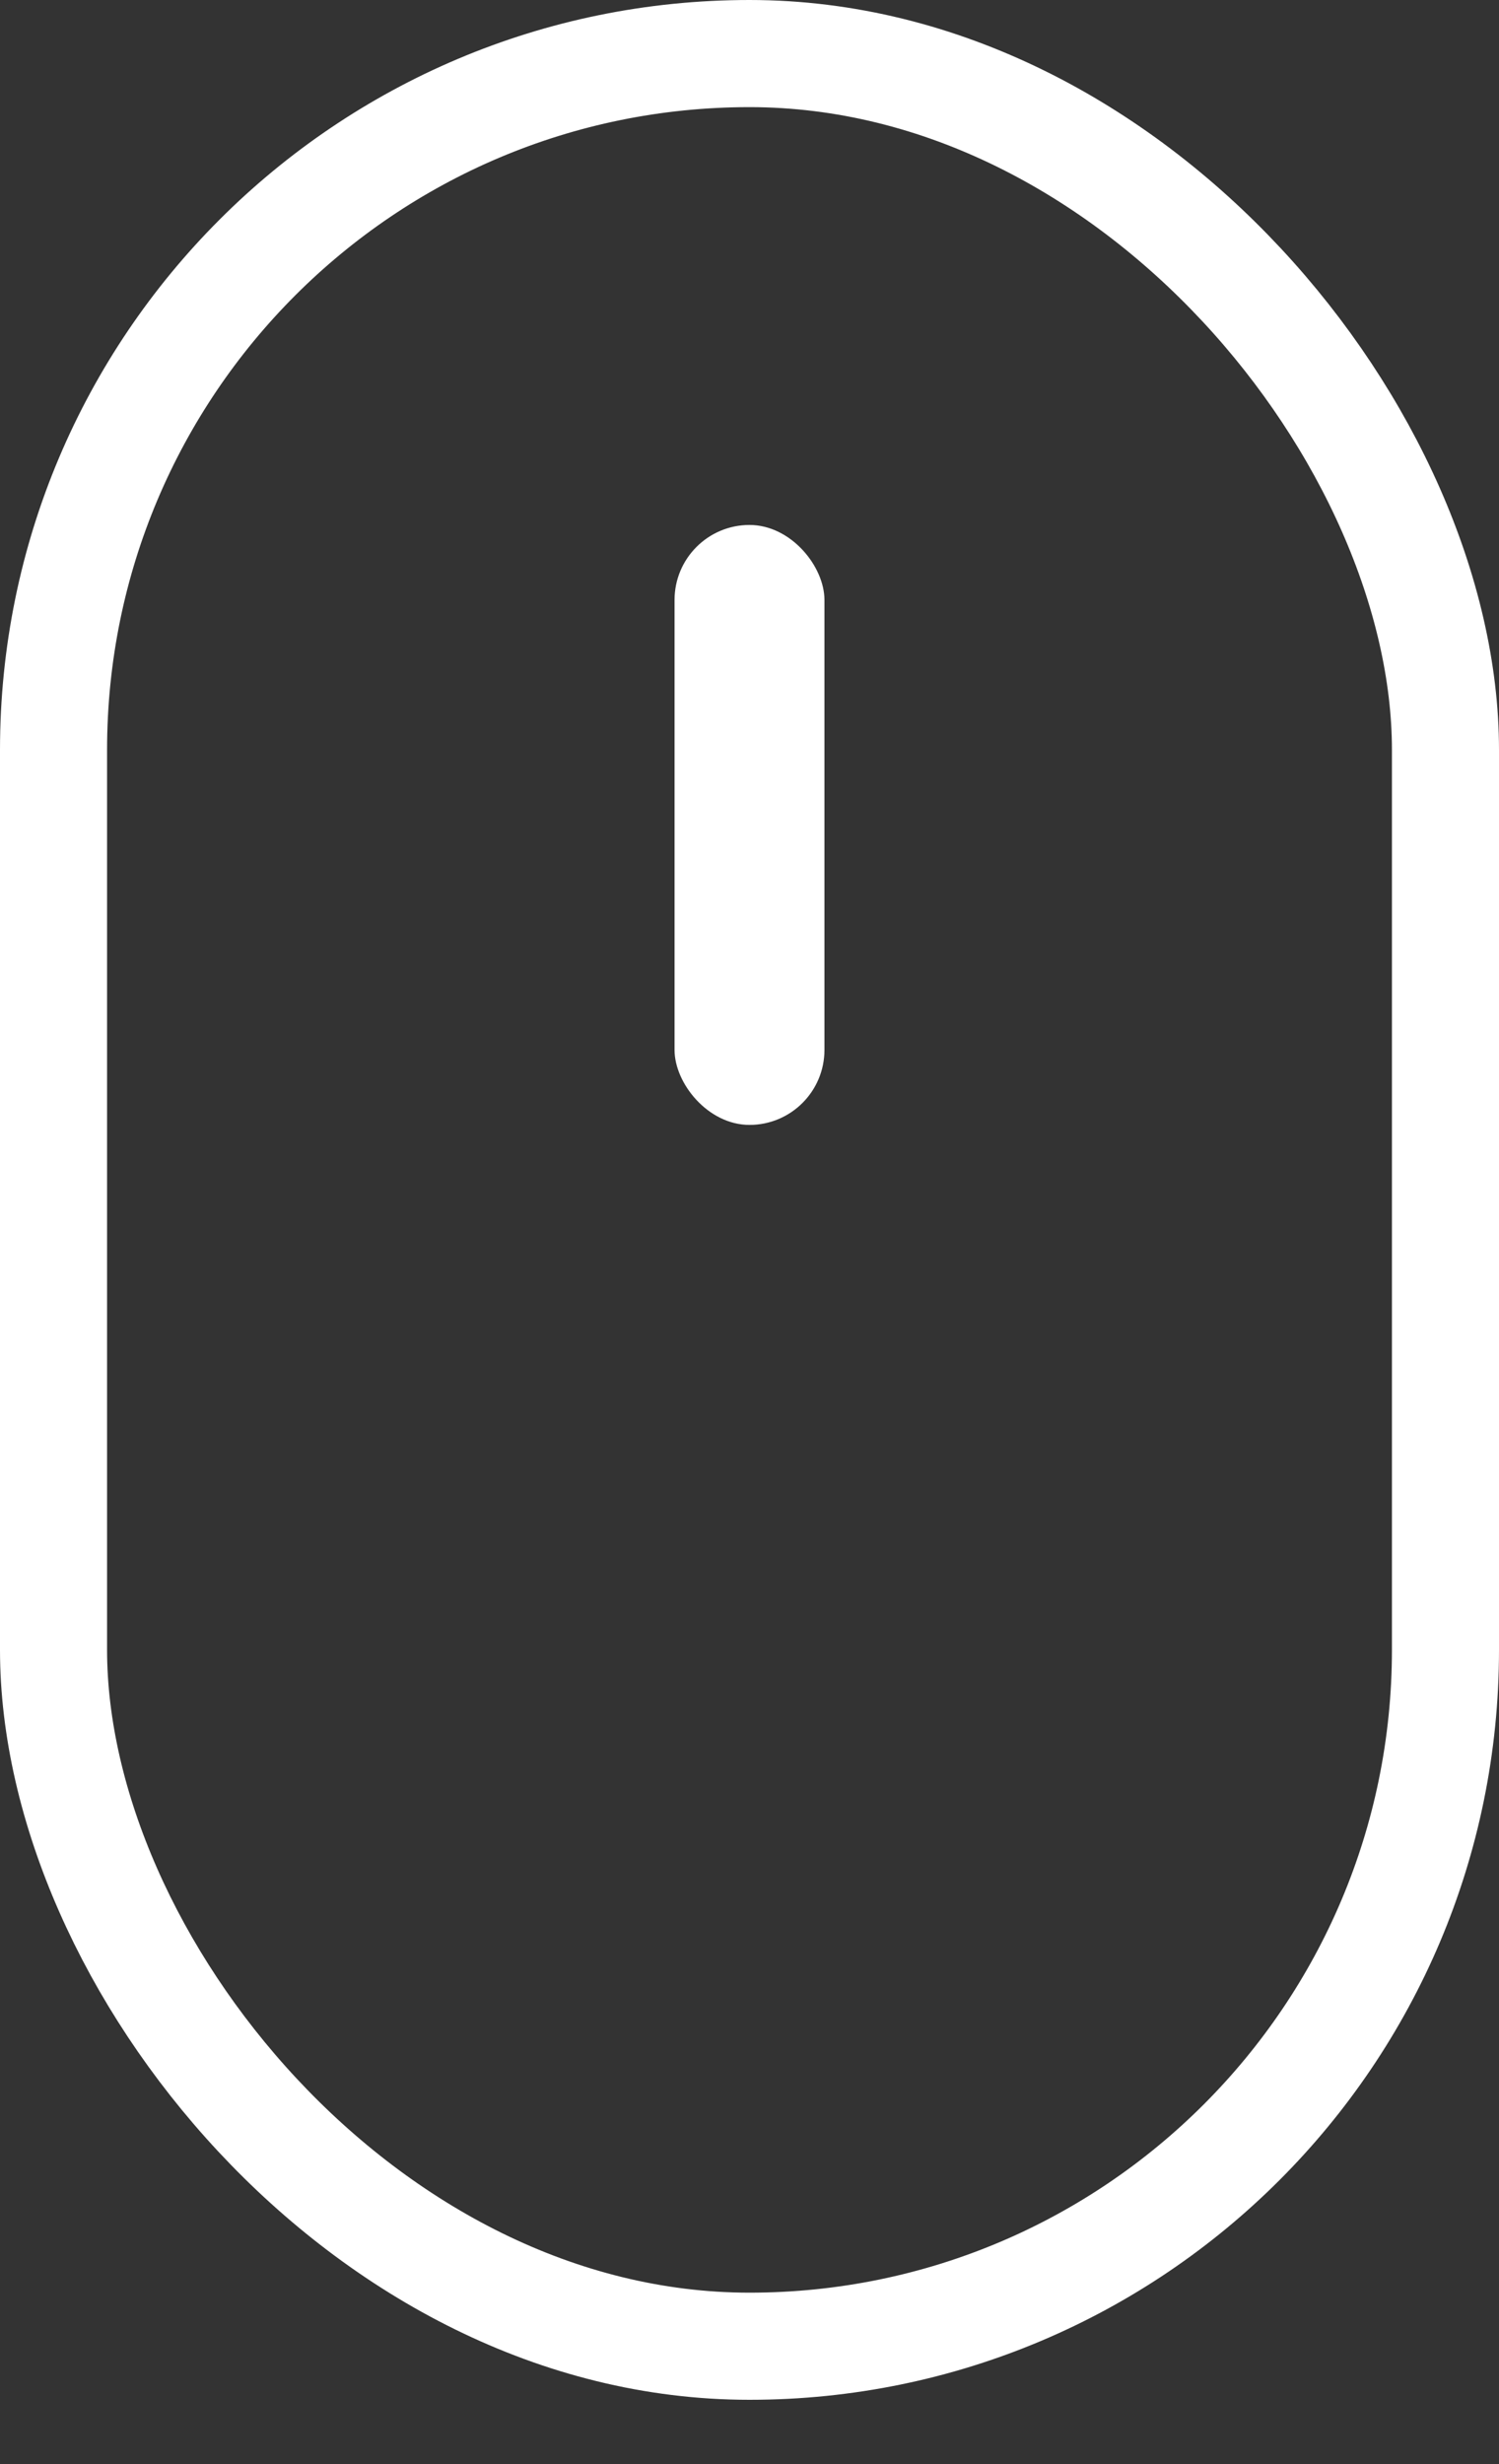 <svg width="14" height="23" viewBox="0 0 14 23" fill="none" xmlns="http://www.w3.org/2000/svg">
<rect x="0" y="0" width="14" height="23" fill="#333333" stroke="none"/>
<rect x="0.5" y="0.5" width="13" height="21.4" rx="6.5" stroke="white"/>
<rect x="6.3" y="4.9" width="1.4" height="5.6" rx="0.7" fill="white"/>
</svg>

